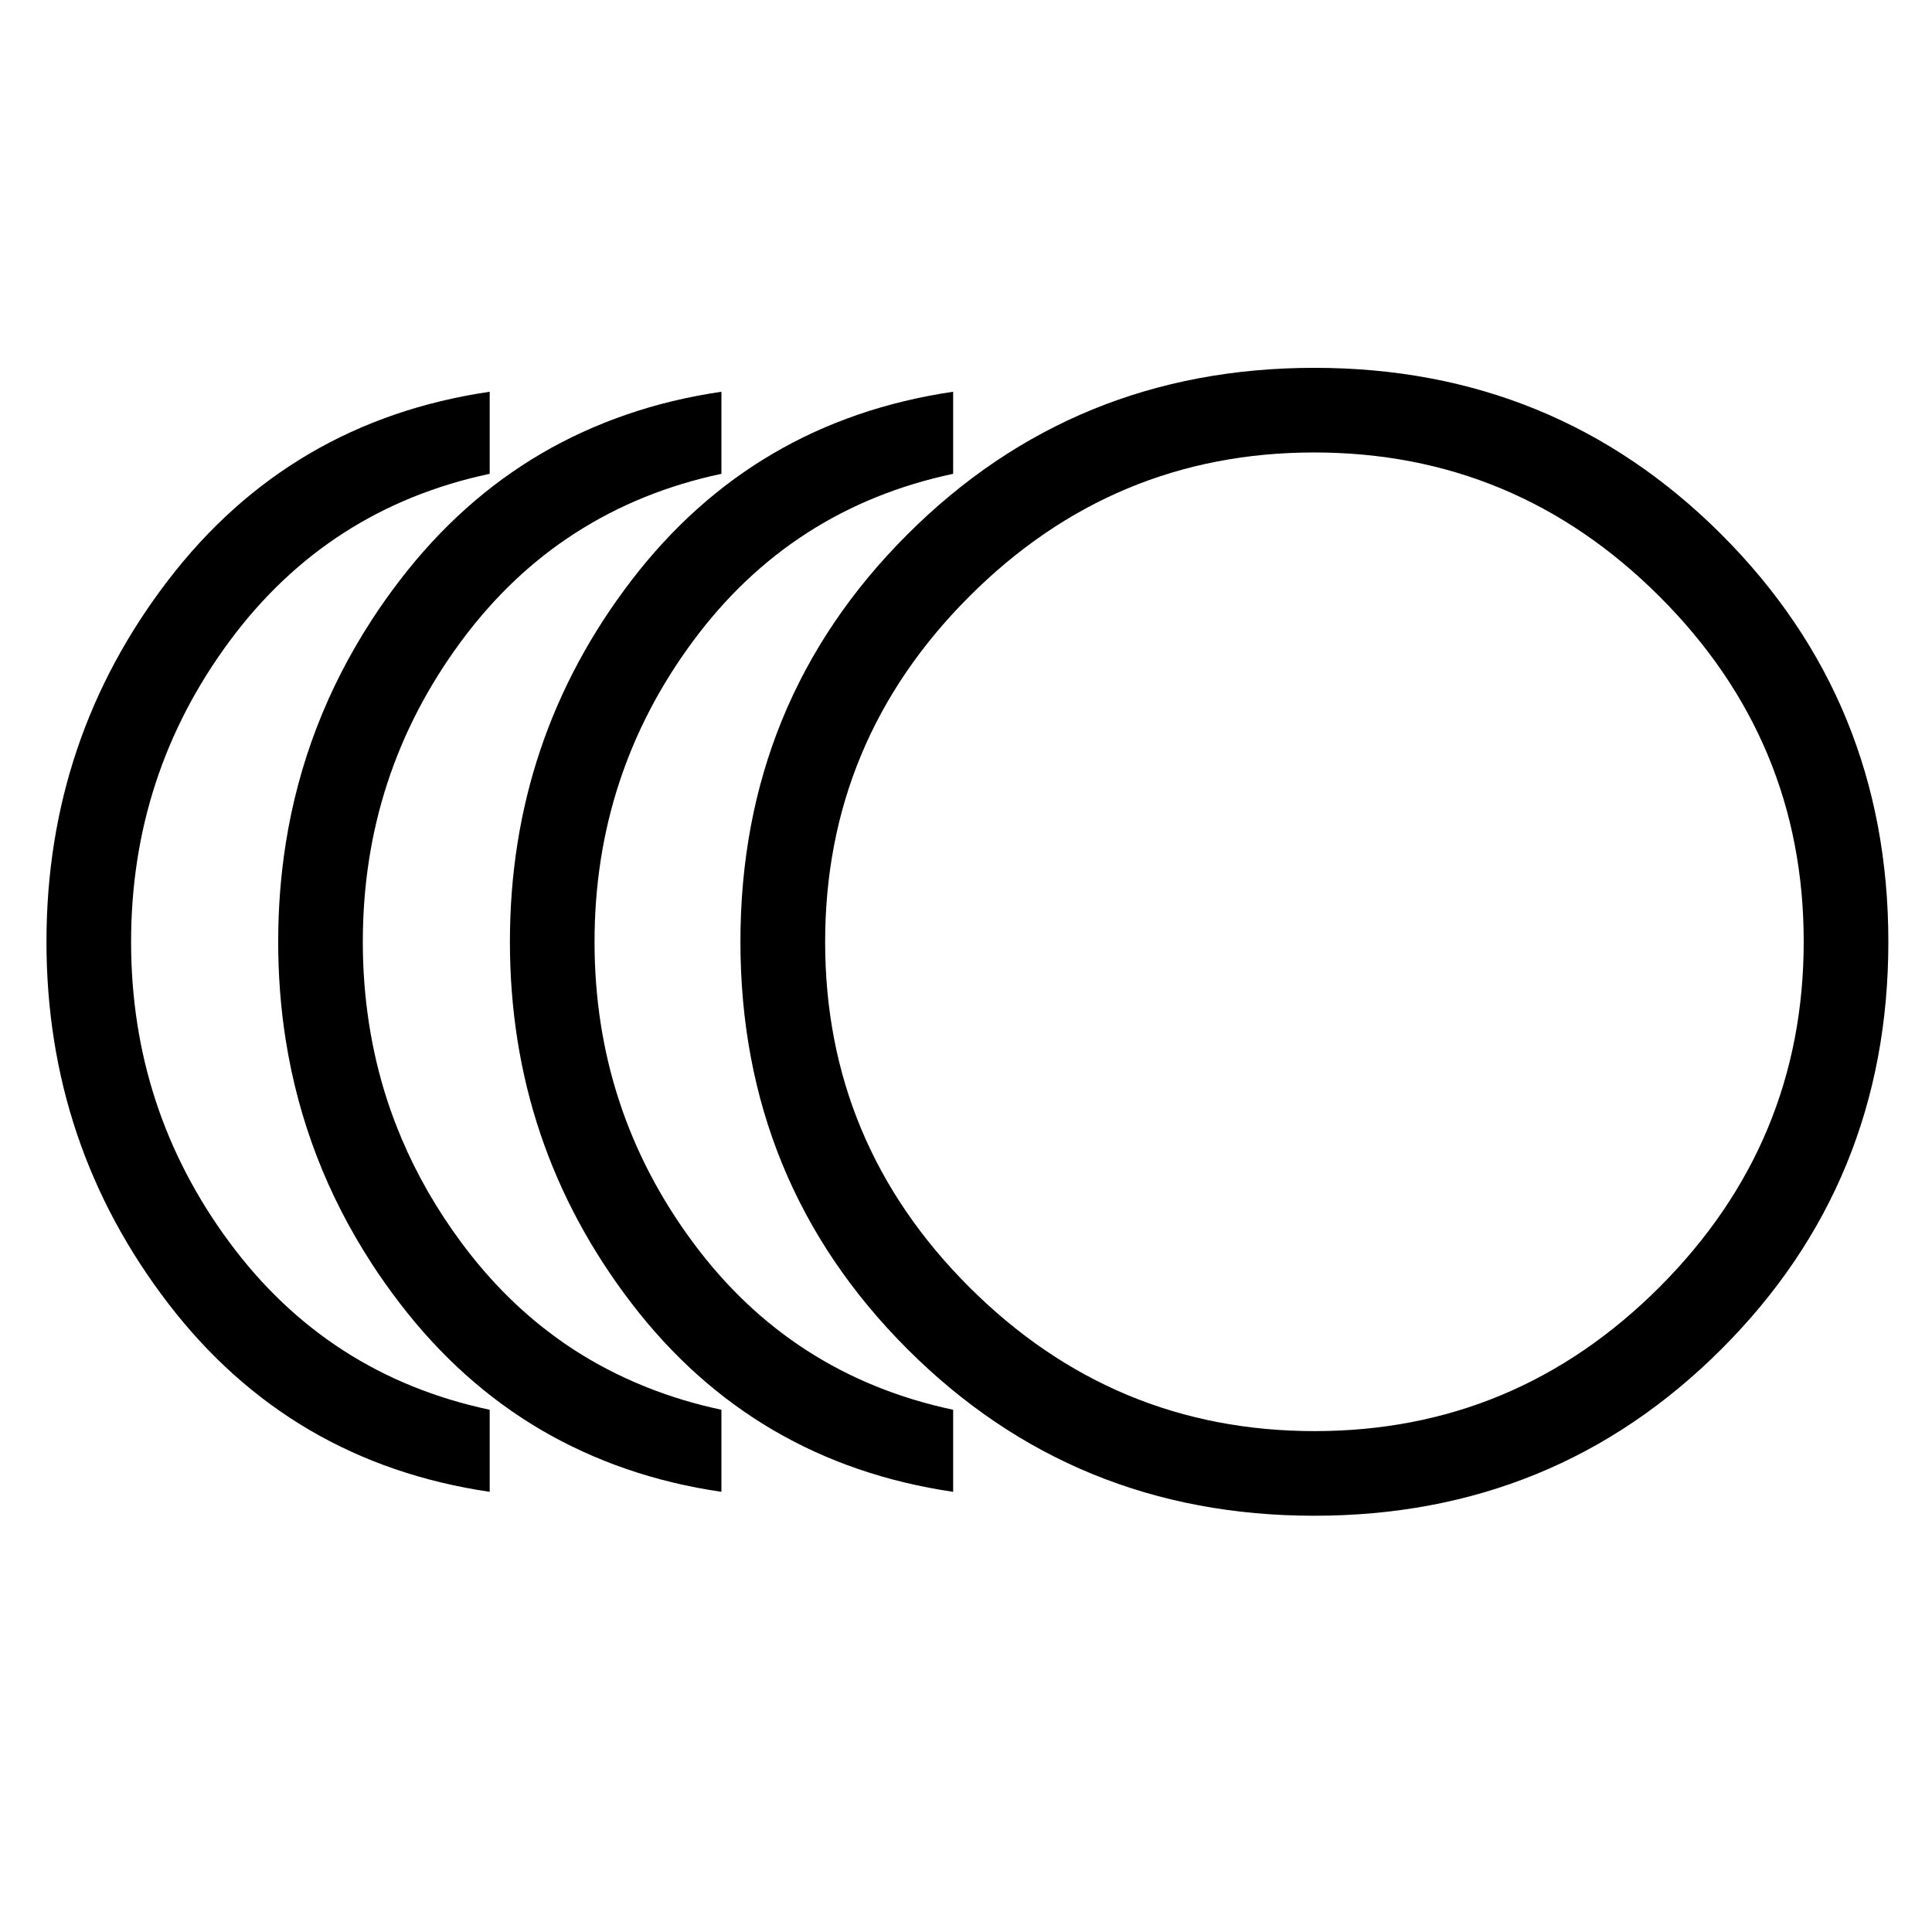 <?xml version="1.0" encoding="UTF-8" standalone="no"?>
<svg
   height="48px"
   viewBox="0 -960 960 960"
   width="48px"
   fill="#000"
   version="1.1"
   id="svg1"
   sodipodi:docname="toll_64dp_000_FILL0_wght300_GRAD-25_opsz48.svg"
   inkscape:version="1.3.2 (091e20e, 2023-11-25, custom)"
   xmlns:inkscape="http://www.inkscape.org/namespaces/inkscape"
   xmlns:sodipodi="http://sodipodi.sourceforge.net/DTD/sodipodi-0.dtd"
   xmlns="http://www.w3.org/2000/svg"
   xmlns:svg="http://www.w3.org/2000/svg">
  <defs
     id="defs1" />
  <sodipodi:namedview
     id="namedview1"
     pagecolor="#ffffff"
     bordercolor="#000000"
     borderopacity="0.25"
     inkscape:showpageshadow="2"
     inkscape:pageopacity="0.0"
     inkscape:pagecheckerboard="0"
     inkscape:deskcolor="#d1d1d1"
     inkscape:zoom="11.637799"
     inkscape:cx="18.30243"
     inkscape:cy="20.493566"
     inkscape:window-width="1920"
     inkscape:window-height="1137"
     inkscape:window-x="-8"
     inkscape:window-y="-8"
     inkscape:window-maximized="1"
     inkscape:current-layer="svg1" />
  <path
     id="path1"
     d="m 653.15,-777.227 c -79.628,0 -147.056,27.597 -202.325,82.834 -55.269,55.23 -82.909,122.691 -82.909,202.325 0,79.628 27.635,147.057 82.872,202.325 55.23,55.269 122.653,82.909 202.288,82.909 79.634,0 147.063,-27.597 202.325,-82.834 55.269,-55.23 82.909,-122.691 82.909,-202.325 0,-79.628 -27.604,-147.056 -82.834,-202.325 -55.237,-55.269 -122.691,-82.909 -202.325,-82.909 z m -409.823,11.882 c -66.054,9.742 -119.282,40.915 -159.671,93.516 -40.383,52.601 -60.57,112.536 -60.57,179.799 0,67.263 20.187,127.198 60.57,179.799 40.39,52.601 93.618,83.774 159.671,93.516 v -40.78 c -53.58,-11.393 -96.669,-39.092 -129.274,-83.134 -32.598,-44.036 -48.913,-93.827 -48.913,-149.364 0,-55.531 16.315,-105.34 48.913,-149.401 32.605,-44.061 75.694,-71.779 129.274,-83.171 z m 115.143,0 c -8.257,1.218 -16.32,2.76 -24.176,4.648 -15.711,3.775 -30.608,8.914 -44.715,15.367 -7.054,3.227 -13.924,6.786 -20.577,10.682 -26.611,15.586 -50.008,36.518 -70.203,62.819 -5.048,6.575 -9.789,13.248 -14.205,20.053 v 0.037 c -22.085,34.021 -36.269,70.897 -42.579,110.645 -2.523,15.9 -3.786,32.248 -3.786,49.063 0,16.816 1.262,33.164 3.786,49.063 6.31,39.748 20.494,76.624 42.579,110.645 v 0.037 c 4.417,6.804 9.158,13.477 14.205,20.053 20.195,26.301 43.592,47.233 70.203,62.819 6.653,3.897 13.523,7.455 20.577,10.682 14.107,6.454 29.004,11.592 44.715,15.367 7.856,1.887 15.919,3.43 24.176,4.648 v -40.78 c -12.908,-2.745 -25.191,-6.455 -36.882,-11.095 -0.83,-0.329 -1.65,-0.673 -2.474,-1.012 -11.647,-4.791 -22.713,-10.504 -33.134,-17.204 h -0.037 c -5.378,-3.459 -10.579,-7.202 -15.63,-11.169 h -0.037 c -15.176,-11.925 -28.853,-26.138 -41.08,-42.654 -12.217,-16.504 -22.159,-33.83 -29.798,-51.949 v -0.037 c -2.542,-6.033 -4.862,-12.154 -6.897,-18.366 v -0.037 c -4.071,-12.435 -7.108,-25.228 -9.145,-38.381 v -0.037 c -2.037,-13.165 -3.073,-26.671 -3.073,-40.555 0,-55.531 16.315,-105.34 48.913,-149.401 12.227,-16.523 25.941,-30.762 41.117,-42.691 5.051,-3.969 10.289,-7.672 15.667,-11.132 21.539,-13.854 45.711,-23.654 72.489,-29.348 z m 115.143,0 c -66.054,9.742 -119.282,40.915 -159.671,93.516 -40.383,52.601 -60.57,112.536 -60.57,179.799 0,67.263 20.187,127.198 60.57,179.799 40.39,52.601 93.618,83.774 159.671,93.516 v -40.78 c -53.58,-11.393 -96.669,-39.092 -129.274,-83.134 -32.598,-44.036 -48.913,-93.827 -48.913,-149.364 0,-55.531 16.315,-105.34 48.913,-149.401 32.605,-44.061 75.694,-71.779 129.274,-83.171 z m 179.386,30.173 c 66.629,0 123.825,23.864 171.59,71.552 47.772,47.695 71.665,104.855 71.665,171.478 0,66.623 -23.857,123.819 -71.552,171.59 -47.695,47.765 -104.855,71.665 -171.478,71.665 -66.623,0 -123.819,-23.864 -171.59,-71.552 -47.765,-47.695 -71.627,-104.855 -71.627,-171.478 0,-66.623 23.82,-123.819 71.515,-171.59 47.688,-47.765 104.855,-71.665 171.478,-71.665 z"
     style="stroke-width:0.96" />
</svg>
